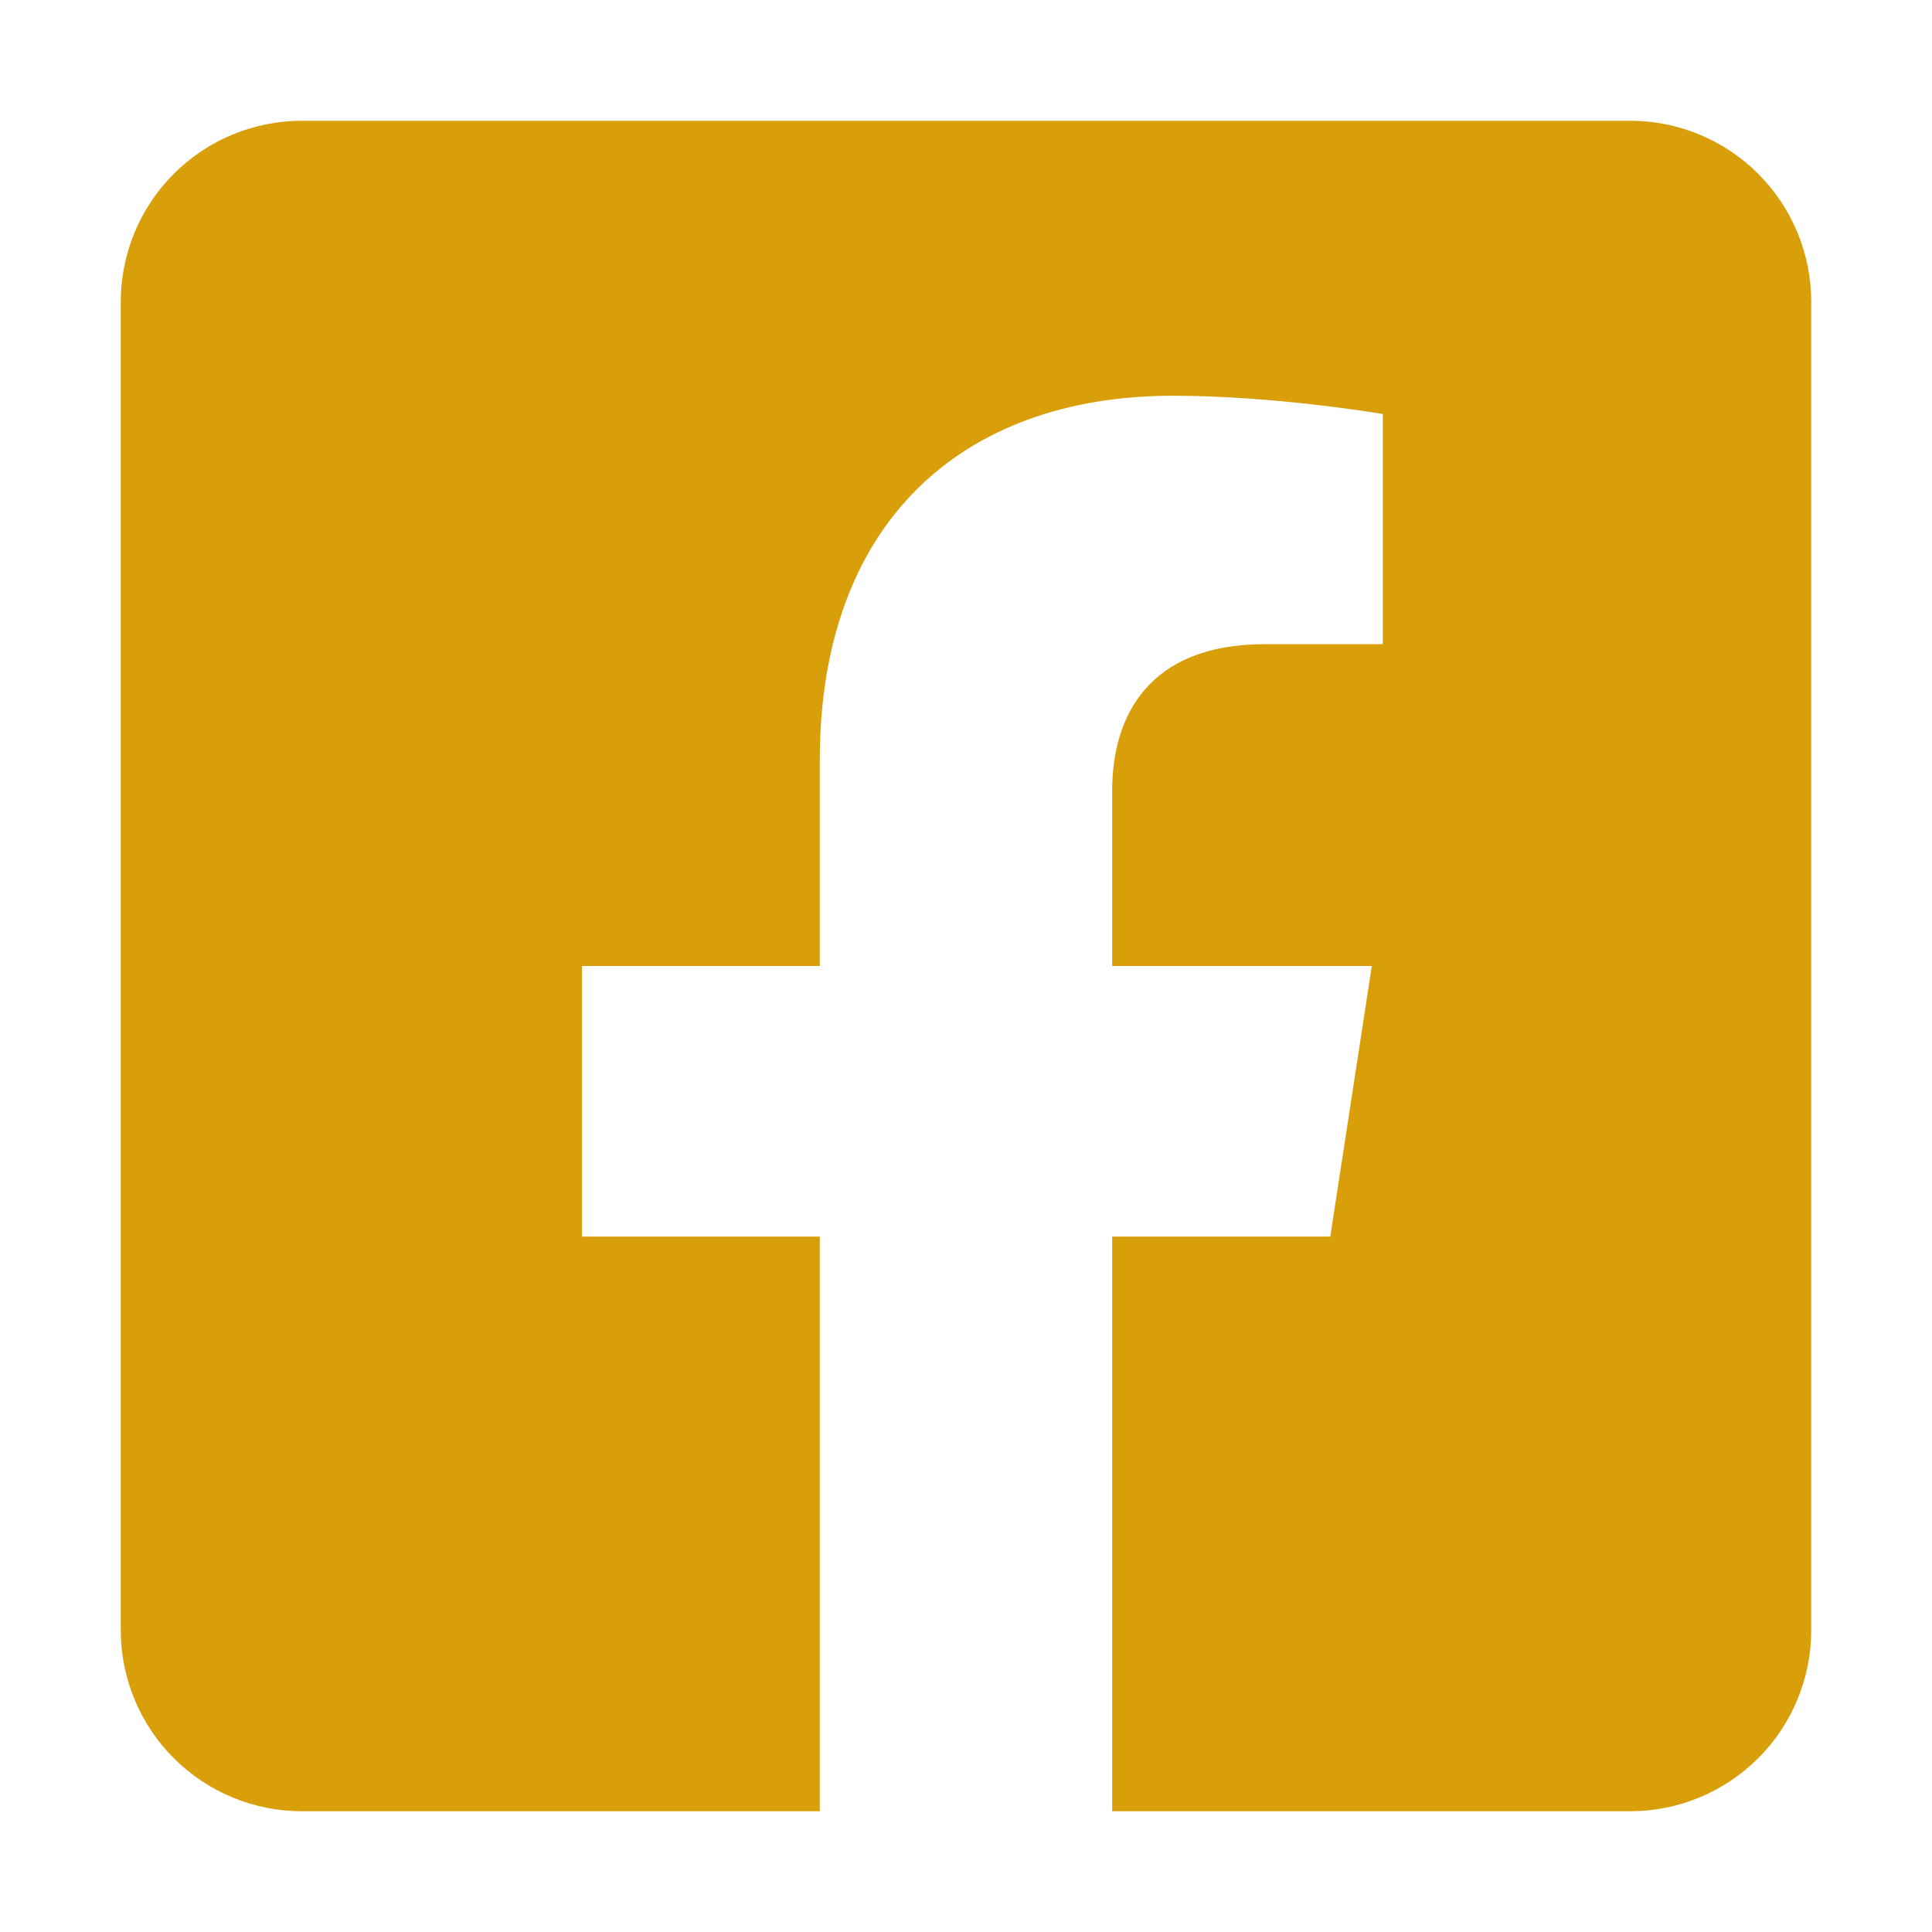<svg width="24" height="24" viewBox="0 0 24 24" fill="none" xmlns="http://www.w3.org/2000/svg">
<path d="M20.25 1.5H3.75C3.153 1.5 2.581 1.737 2.159 2.159C1.737 2.581 1.5 3.153 1.5 3.75L1.5 20.25C1.5 20.847 1.737 21.419 2.159 21.841C2.581 22.263 3.153 22.5 3.75 22.5H10.184V15.361H7.23V12H10.184V9.439C10.184 6.525 11.918 4.916 14.574 4.916C15.847 4.916 17.177 5.143 17.177 5.143V8.002H15.711C14.267 8.002 13.816 8.899 13.816 9.818V12H17.041L16.525 15.361H13.816V22.5H20.25C20.847 22.5 21.419 22.263 21.841 21.841C22.263 21.419 22.5 20.847 22.5 20.25V3.75C22.5 3.153 22.263 2.581 21.841 2.159C21.419 1.737 20.847 1.5 20.25 1.5Z" fill="#D99F0B"/>
</svg>
